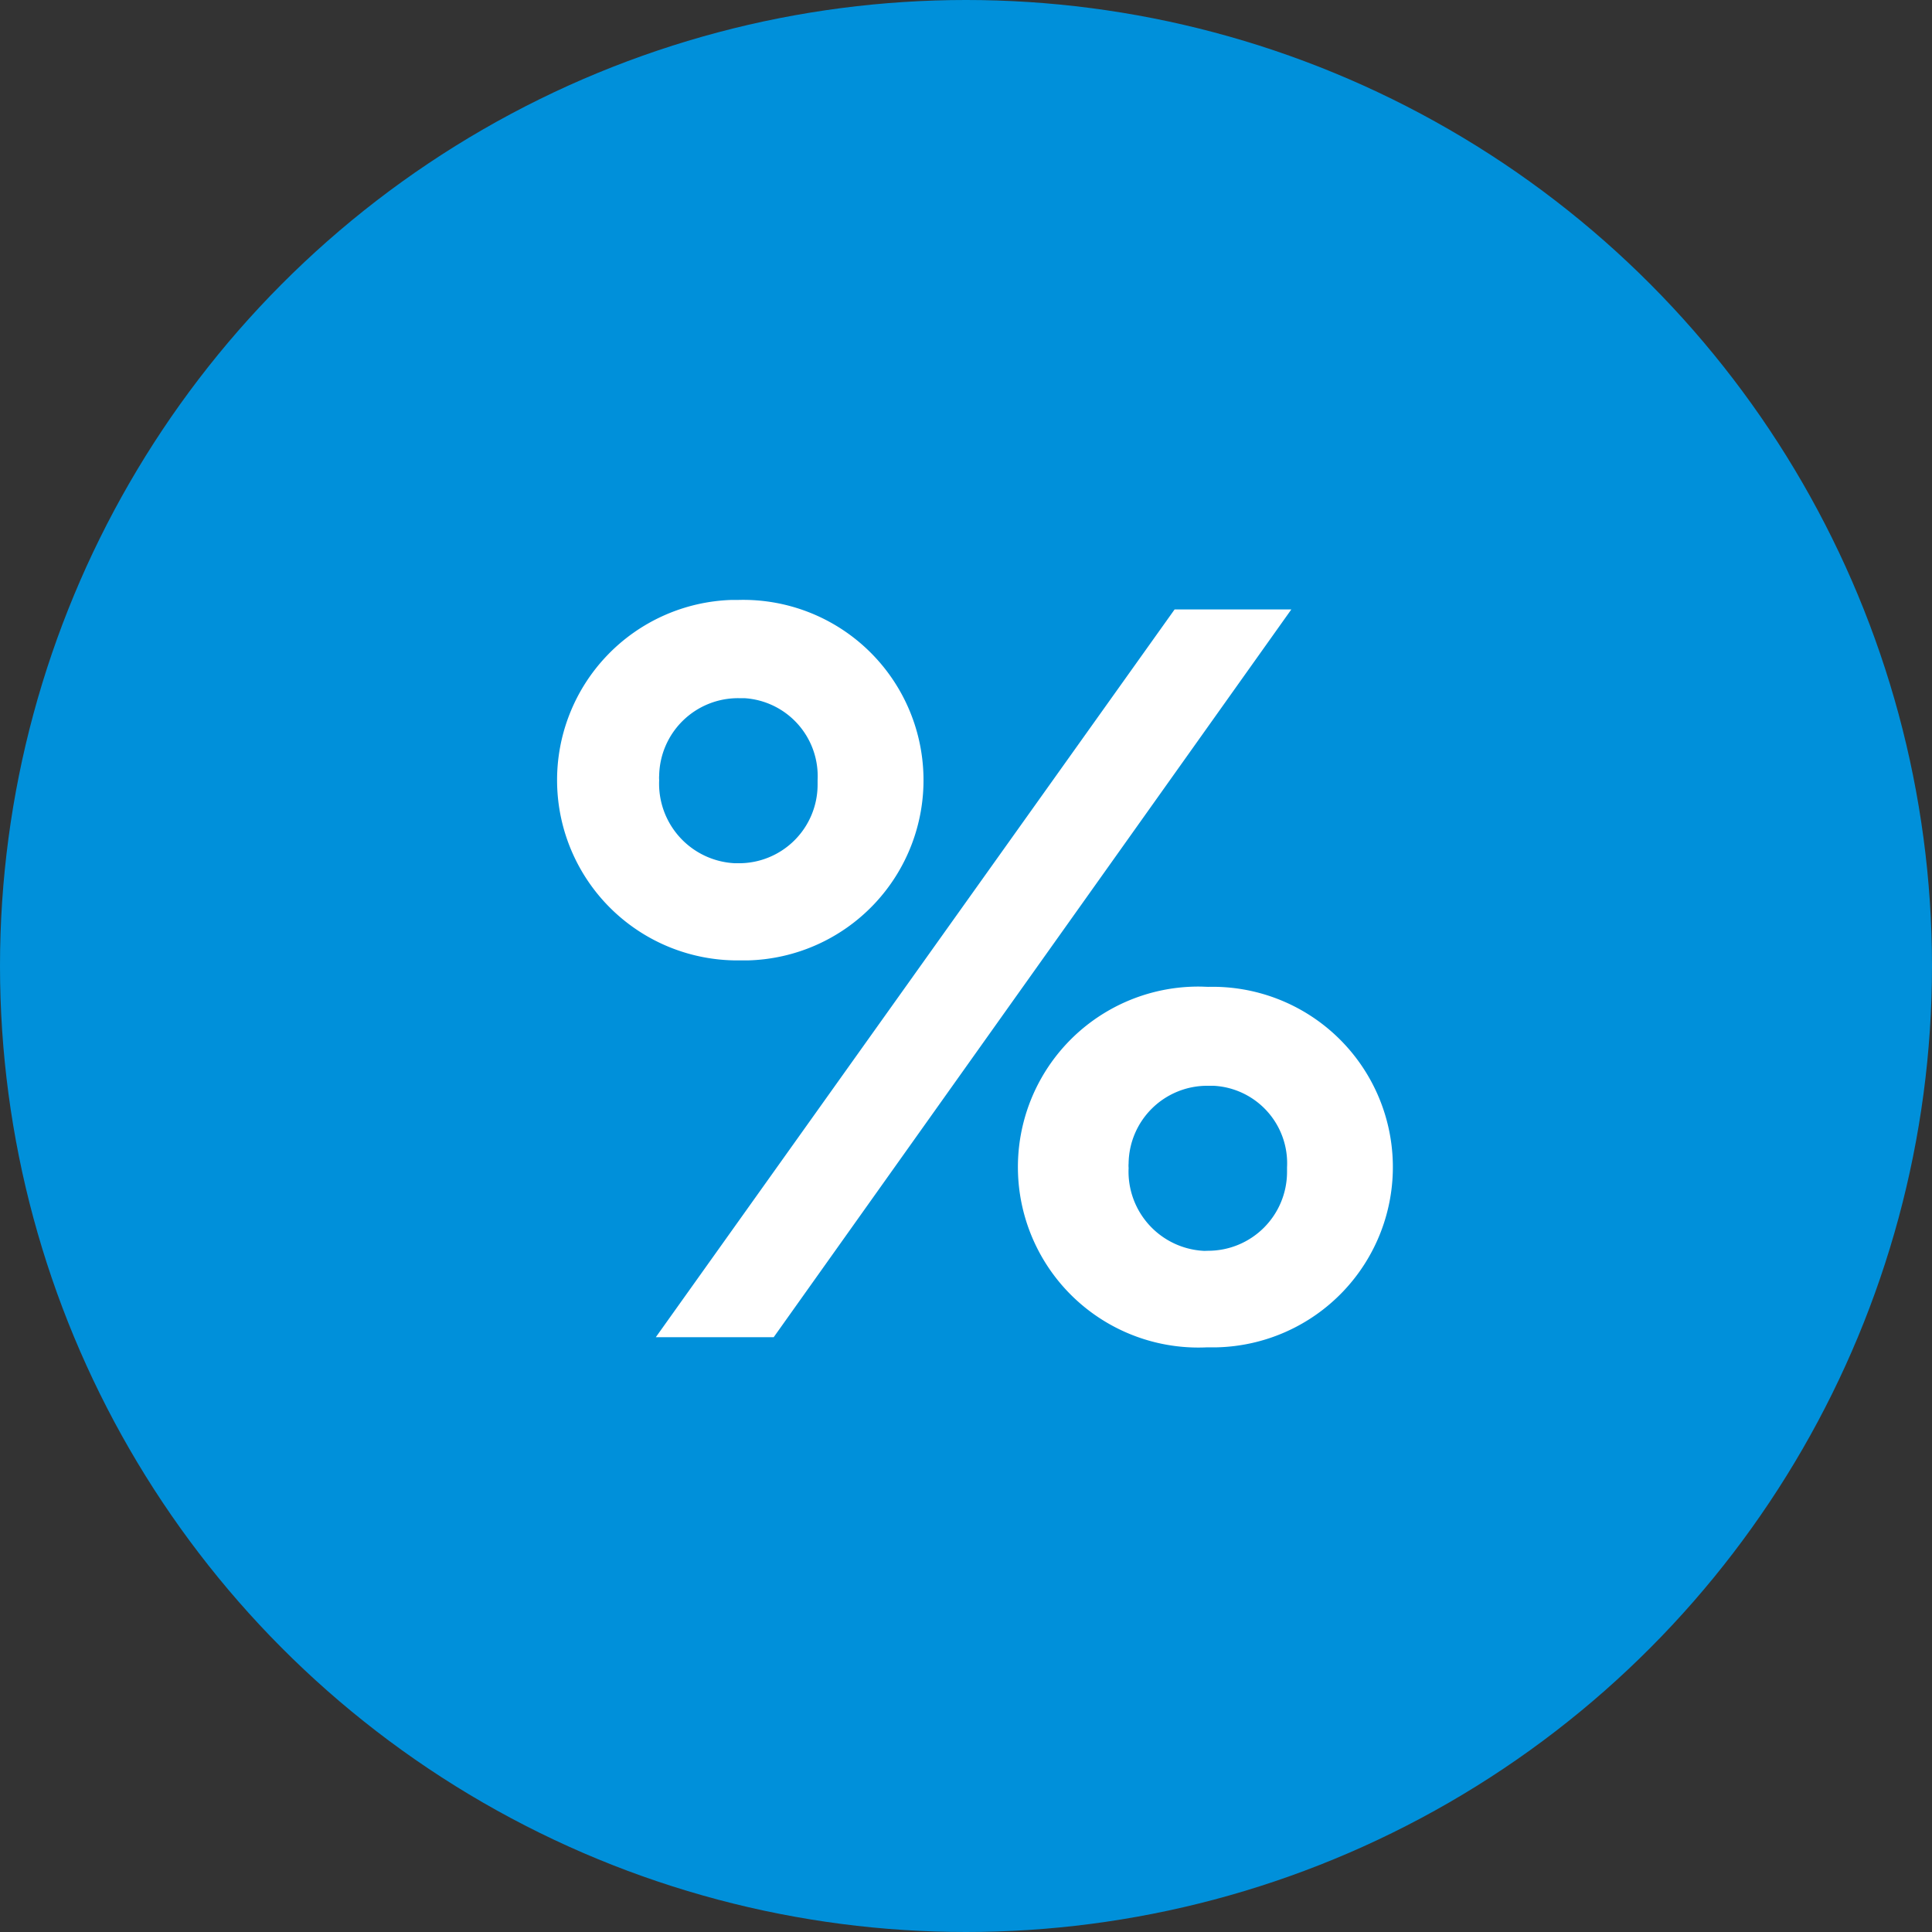 <svg xmlns="http://www.w3.org/2000/svg" width="48" height="48" viewBox="0 0 48 48">
    <rect x="0" y="0" width="48" height="48" fill="#333333" stroke="none"/>
    <g data-name="Group 33288" transform="translate(-266 -3786)">
        <circle data-name="Ellipse 1578" cx="24" cy="24" r="24" transform="translate(266 3786)" style="fill:#0090da"/>
        <path data-name="Path 33110" d="M12.962 12.2a4.479 4.479 0 0 1 .22 8.956h-.245a4.479 4.479 0 0 1-.144-8.956zM10.9 30.518l12.89-18.082h2.9L13.829 30.518zm2.06-11.776a1.953 1.953 0 0 0 1.96-1.947v-.119a1.941 1.941 0 0 0-1.82-2.035h-.138a1.96 1.96 0 0 0-1.978 1.922.684.684 0 0 0 0 .113 1.978 1.978 0 0 0 1.884 2.066zm11.663 3.071a4.479 4.479 0 0 1 .22 8.956H24.6a4.484 4.484 0 1 1-.144-8.962zm0 6.557a1.96 1.96 0 0 0 1.96-1.953V26.3a1.928 1.928 0 0 0-1.821-2.029h-.138a1.953 1.953 0 0 0-1.977 1.929.685.685 0 0 0 0 .113 1.972 1.972 0 0 0 1.884 2.06z" transform="translate(271.393 3788.705)" style="fill:#fff"/>
    </g>
</svg>
